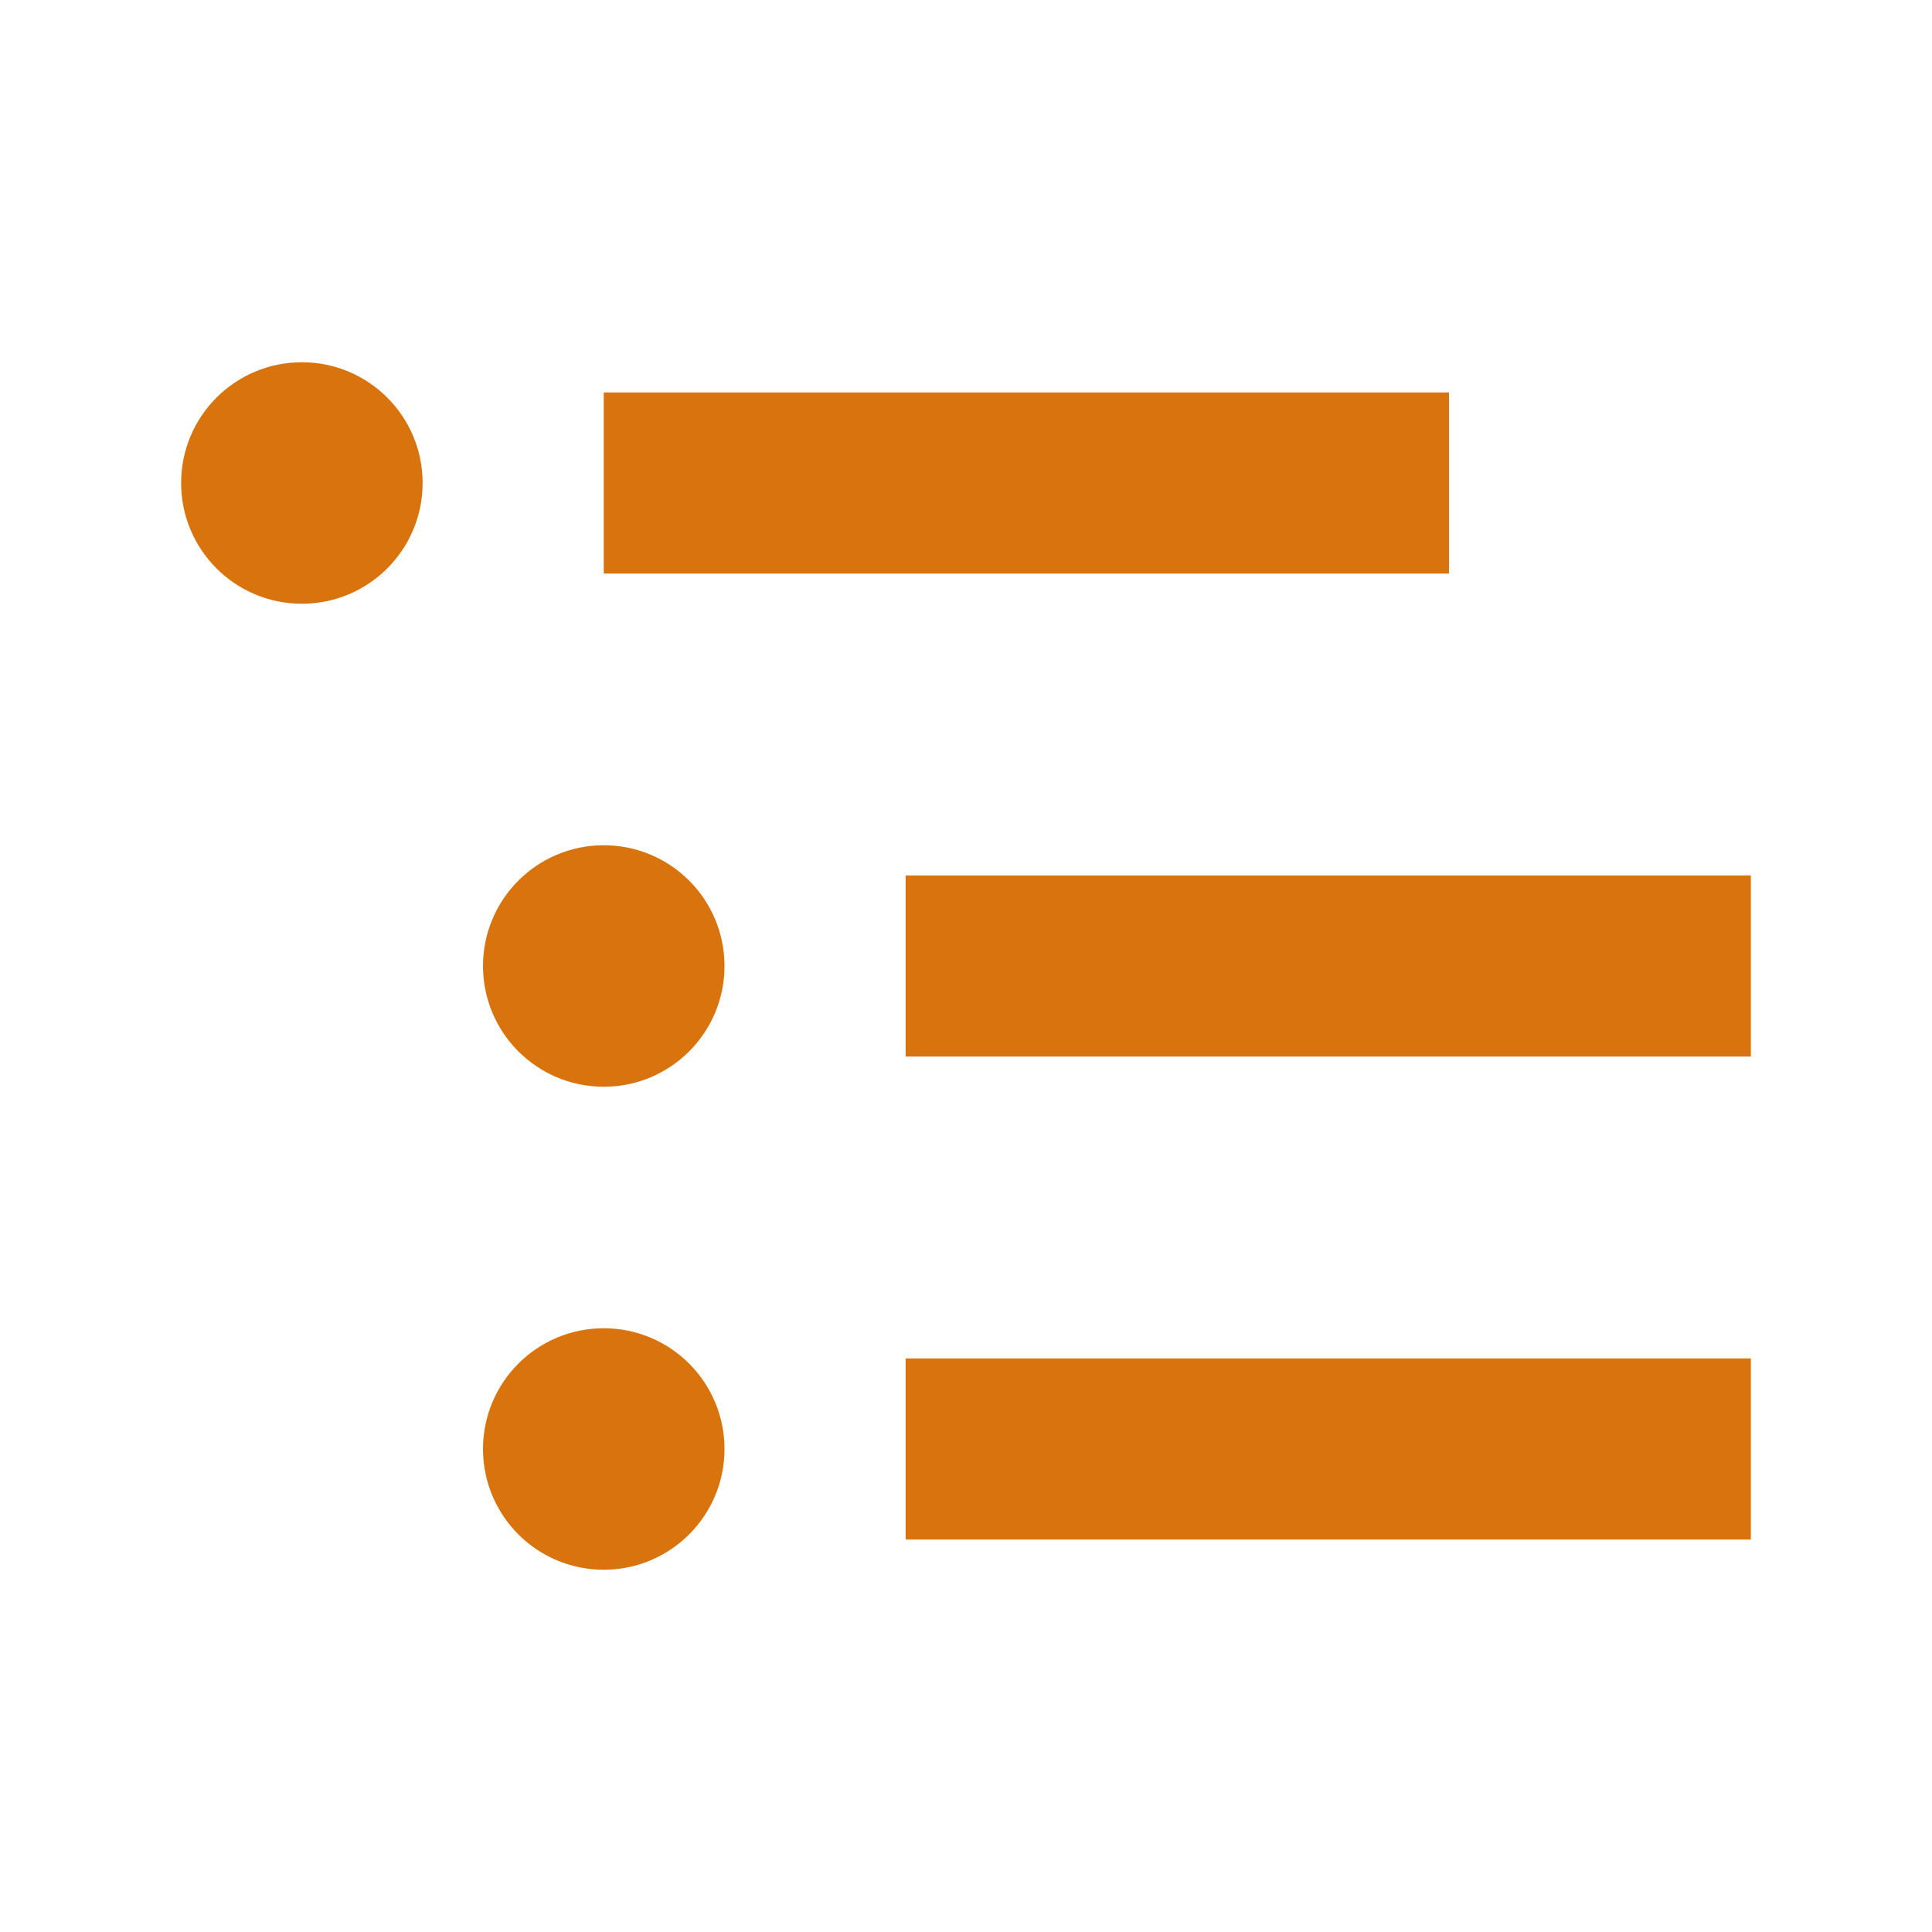<svg xmlns="http://www.w3.org/2000/svg"  viewBox="0 0 64 64"><defs fill="#d9730d" /><path  d="m48,19h-28v-6h28v6Zm-18,10v6h28v-6h-28Zm0,22h28v-6h-28v6ZM10,12c-2.21,0-4,1.79-4,4s1.79,4,4,4,4-1.79,4-4-1.79-4-4-4Zm10,16c-2.21,0-4,1.79-4,4s1.79,4,4,4,4-1.79,4-4-1.79-4-4-4Zm0,16c-2.21,0-4,1.79-4,4s1.79,4,4,4,4-1.79,4-4-1.79-4-4-4Z" fill="#d9730d" /></svg>